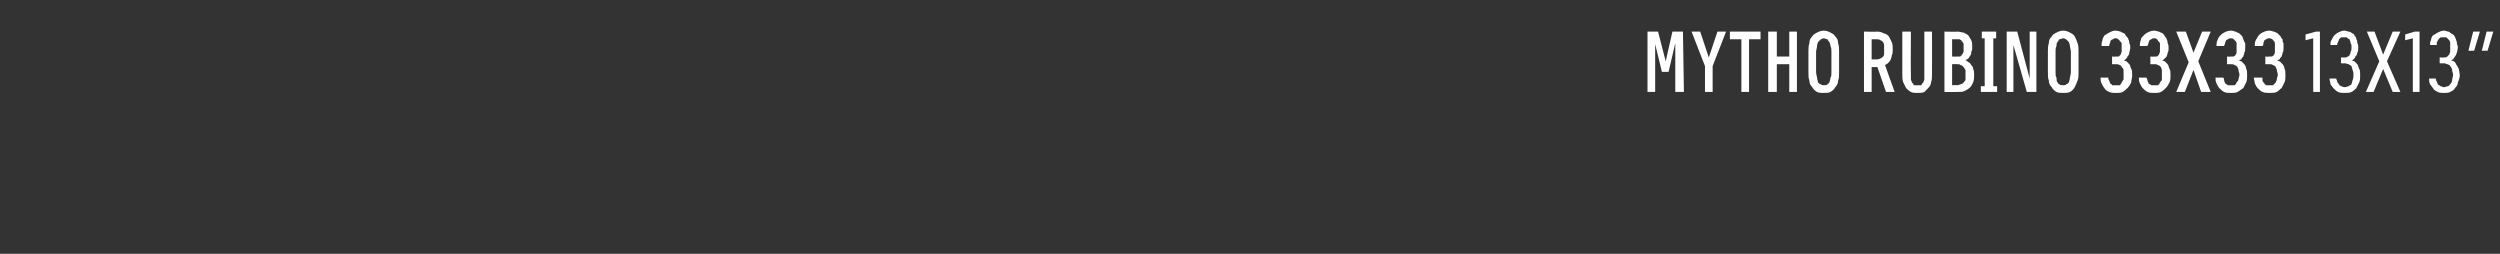 <?xml version="1.0" standalone="no"?>
<!DOCTYPE svg PUBLIC "-//W3C//DTD SVG 1.1//EN" "http://www.w3.org/Graphics/SVG/1.1/DTD/svg11.dtd">
<svg xmlns="http://www.w3.org/2000/svg" version="1.1" width="261px" height="26.5px" viewBox="0 -3 261 26.5" style="top:-3px">
  <rect x="0" y="-3" width="261" height="26.5" fill="#333333" stroke="none"/>
  <desc>Mytho RUBINO 33x33 13x13”</desc>
  <defs/>
  <g id="Polygon478293">
    <path d="M 172 6.6 L 172.8 6.6 L 172.8 1.6 L 173.5 4.5 L 174.2 4.5 L 174.9 1.5 L 174.9 6.6 L 175.8 6.6 L 175.7 0.3 L 174.6 0.3 L 173.9 3.4 L 173.1 0.3 L 172 0.3 L 172 6.6 Z M 178 6.6 L 178.8 6.6 L 178.8 3.9 L 180.2 0.3 L 179.3 0.3 L 178.4 3 L 177.5 0.3 L 176.6 0.3 L 178 3.9 L 178 6.6 Z M 181.8 6.6 L 182.6 6.6 L 182.6 1.1 L 183.8 1.1 L 183.8 0.3 L 180.6 0.3 L 180.6 1.1 L 181.8 1.1 L 181.8 6.6 Z M 184.6 6.6 L 185.5 6.6 L 185.5 3.7 L 186.8 3.7 L 186.8 6.6 L 187.6 6.6 L 187.6 0.3 L 186.8 0.3 L 186.8 2.9 L 185.5 2.9 L 185.5 0.3 L 184.6 0.3 L 184.6 6.6 Z M 190.4 6.7 C 190.7 6.7 190.9 6.7 191.1 6.6 C 191.3 6.5 191.5 6.3 191.6 6.1 C 191.8 5.9 191.9 5.7 191.9 5.4 C 192 5.2 192 4.9 192 4.5 C 192 4.5 192 2.4 192 2.4 C 192 2.1 192 1.8 191.9 1.5 C 191.9 1.2 191.8 1 191.6 0.8 C 191.5 0.6 191.3 0.5 191.1 0.4 C 190.9 0.3 190.7 0.2 190.4 0.2 C 190.1 0.2 189.9 0.3 189.7 0.4 C 189.5 0.5 189.3 0.6 189.2 0.8 C 189 1 188.9 1.2 188.9 1.5 C 188.8 1.8 188.8 2.1 188.8 2.4 C 188.8 2.4 188.8 4.5 188.8 4.5 C 188.8 4.9 188.8 5.2 188.9 5.4 C 188.9 5.7 189 5.9 189.2 6.1 C 189.3 6.3 189.5 6.5 189.7 6.6 C 189.9 6.7 190.1 6.7 190.4 6.7 Z M 190.4 5.9 C 190.3 5.9 190.2 5.9 190.1 5.8 C 190 5.8 189.9 5.7 189.8 5.6 C 189.8 5.5 189.7 5.3 189.7 5.1 C 189.7 5 189.6 4.8 189.6 4.5 C 189.6 4.5 189.6 2.4 189.6 2.4 C 189.6 2.2 189.7 2 189.7 1.8 C 189.7 1.6 189.8 1.5 189.8 1.4 C 189.9 1.3 190 1.2 190.1 1.1 C 190.1 1.1 190.3 1 190.4 1 C 190.5 1 190.7 1.1 190.8 1.1 C 190.8 1.2 190.9 1.3 191 1.4 C 191 1.5 191.1 1.6 191.1 1.8 C 191.2 2 191.2 2.2 191.2 2.4 C 191.2 2.4 191.2 4.5 191.2 4.5 C 191.2 4.8 191.2 5 191.1 5.1 C 191.1 5.3 191 5.5 191 5.6 C 190.9 5.7 190.8 5.8 190.8 5.8 C 190.7 5.9 190.5 5.9 190.4 5.9 Z M 194.6 6.6 L 195.4 6.6 L 195.4 4 L 196 4 L 196.9 6.6 L 197.8 6.6 C 197.8 6.6 196.79 3.8 196.8 3.8 C 196.9 3.7 197 3.7 197.1 3.6 C 197.2 3.5 197.3 3.4 197.4 3.2 C 197.4 3.1 197.5 3 197.5 2.8 C 197.6 2.6 197.6 2.4 197.6 2.2 C 197.6 1.9 197.6 1.6 197.5 1.4 C 197.4 1.2 197.3 1 197.2 0.8 C 197.1 0.7 196.9 0.5 196.7 0.5 C 196.5 0.4 196.3 0.3 196 0.3 C 195.99 0.33 194.6 0.3 194.6 0.3 L 194.6 6.6 Z M 195.4 3.2 L 195.4 1.1 C 195.4 1.1 195.89 1.09 195.9 1.1 C 196.1 1.1 196.2 1.1 196.3 1.2 C 196.4 1.2 196.5 1.3 196.6 1.4 C 196.6 1.4 196.7 1.6 196.7 1.7 C 196.7 1.8 196.7 2 196.7 2.2 C 196.7 2.3 196.7 2.5 196.7 2.6 C 196.7 2.8 196.6 2.9 196.6 2.9 C 196.5 3 196.4 3.1 196.3 3.1 C 196.2 3.2 196 3.2 195.9 3.2 C 195.89 3.2 195.4 3.2 195.4 3.2 Z M 200.1 6.7 C 200.1 6.7 200.2 6.7 200.2 6.7 C 200.5 6.7 200.7 6.7 200.9 6.6 C 201 6.5 201.2 6.3 201.3 6.2 C 201.5 6 201.6 5.8 201.6 5.6 C 201.7 5.3 201.7 5.1 201.7 4.8 C 201.72 4.78 201.7 0.3 201.7 0.3 L 200.9 0.3 C 200.9 0.3 200.91 4.79 200.9 4.8 C 200.9 5 200.9 5.1 200.9 5.3 C 200.9 5.4 200.8 5.5 200.8 5.6 C 200.7 5.7 200.6 5.8 200.6 5.9 C 200.5 5.9 200.4 5.9 200.2 5.9 C 200.2 5.9 200.2 5.9 200.2 5.9 C 200 5.9 199.9 5.9 199.8 5.9 C 199.8 5.8 199.7 5.7 199.6 5.6 C 199.6 5.5 199.5 5.4 199.5 5.3 C 199.5 5.1 199.5 5 199.5 4.8 C 199.47 4.79 199.5 0.3 199.5 0.3 L 198.6 0.3 C 198.6 0.3 198.61 4.78 198.6 4.8 C 198.6 5.1 198.6 5.3 198.7 5.6 C 198.8 5.8 198.9 6 199 6.2 C 199.1 6.3 199.3 6.5 199.5 6.6 C 199.7 6.7 199.9 6.7 200.1 6.7 Z M 203 6.6 C 203 6.6 204.37 6.62 204.4 6.6 C 204.7 6.6 204.9 6.6 205.1 6.5 C 205.3 6.4 205.5 6.3 205.7 6.1 C 205.8 6 205.9 5.8 206 5.6 C 206.1 5.3 206.1 5.1 206.1 4.8 C 206.1 4.6 206.1 4.4 206 4.2 C 206 4 205.9 3.9 205.8 3.8 C 205.7 3.6 205.6 3.5 205.5 3.5 C 205.4 3.4 205.3 3.3 205.2 3.3 C 205.3 3.2 205.4 3.2 205.5 3.1 C 205.6 3 205.6 2.9 205.7 2.8 C 205.8 2.7 205.8 2.5 205.8 2.4 C 205.9 2.3 205.9 2.1 205.9 1.9 C 205.9 1.7 205.9 1.4 205.8 1.2 C 205.7 1 205.6 0.9 205.5 0.7 C 205.4 0.6 205.2 0.5 205 0.4 C 204.8 0.4 204.6 0.3 204.4 0.3 C 204.37 0.33 203 0.3 203 0.3 L 203 6.6 Z M 203.8 5.9 L 203.8 3.7 C 203.8 3.7 204.32 3.69 204.3 3.7 C 204.5 3.7 204.6 3.7 204.7 3.8 C 204.8 3.8 204.9 3.9 205 4 C 205.1 4.1 205.1 4.2 205.2 4.3 C 205.2 4.4 205.2 4.6 205.2 4.8 C 205.2 5 205.2 5.1 205.2 5.3 C 205.2 5.4 205.1 5.5 205 5.6 C 205 5.7 204.9 5.7 204.7 5.8 C 204.6 5.8 204.5 5.9 204.3 5.9 C 204.32 5.86 203.8 5.9 203.8 5.9 Z M 203.8 2.9 L 203.8 1.1 C 203.8 1.1 204.3 1.09 204.3 1.1 C 204.4 1.1 204.5 1.1 204.6 1.1 C 204.7 1.2 204.8 1.2 204.8 1.3 C 204.9 1.4 205 1.5 205 1.6 C 205 1.7 205 1.8 205 2 C 205 2.2 205 2.3 205 2.4 C 204.9 2.6 204.9 2.7 204.8 2.7 C 204.8 2.8 204.7 2.9 204.6 2.9 C 204.5 2.9 204.4 2.9 204.3 2.9 C 204.3 2.93 203.8 2.9 203.8 2.9 Z M 206.8 6.6 L 208.5 6.6 L 208.5 6 L 208.1 6 L 208.1 1 L 208.4 1 L 208.4 0.3 L 206.9 0.3 L 206.9 1 L 207.2 1 L 207.2 6 L 206.8 6 L 206.8 6.6 Z M 209.5 6.6 L 210.2 6.6 L 210.2 1.7 L 211.6 6.6 L 212.6 6.6 L 212.6 0.3 L 211.9 0.3 L 211.9 5.2 L 210.6 0.3 L 209.5 0.3 L 209.5 6.6 Z M 215.4 6.7 C 215.7 6.7 215.9 6.7 216.1 6.6 C 216.3 6.5 216.5 6.3 216.6 6.1 C 216.7 5.9 216.8 5.7 216.9 5.4 C 217 5.2 217 4.9 217 4.5 C 217 4.5 217 2.4 217 2.4 C 217 2.1 217 1.8 216.9 1.5 C 216.8 1.2 216.7 1 216.6 0.8 C 216.5 0.6 216.3 0.5 216.1 0.4 C 215.9 0.3 215.7 0.2 215.4 0.2 C 215.1 0.2 214.9 0.3 214.7 0.4 C 214.5 0.5 214.3 0.6 214.2 0.8 C 214 1 213.9 1.2 213.9 1.5 C 213.8 1.8 213.8 2.1 213.8 2.4 C 213.8 2.4 213.8 4.5 213.8 4.5 C 213.8 4.9 213.8 5.2 213.9 5.4 C 213.9 5.7 214 5.9 214.2 6.1 C 214.3 6.3 214.5 6.5 214.7 6.6 C 214.9 6.7 215.1 6.7 215.4 6.7 Z M 215.4 5.9 C 215.3 5.9 215.1 5.9 215 5.8 C 214.9 5.8 214.9 5.7 214.8 5.6 C 214.7 5.5 214.7 5.3 214.7 5.1 C 214.6 5 214.6 4.8 214.6 4.5 C 214.6 4.5 214.6 2.4 214.6 2.4 C 214.6 2.2 214.6 2 214.7 1.8 C 214.7 1.6 214.7 1.5 214.8 1.4 C 214.9 1.3 214.9 1.2 215 1.1 C 215.1 1.1 215.3 1 215.4 1 C 215.5 1 215.7 1.1 215.7 1.1 C 215.8 1.2 215.9 1.3 216 1.4 C 216 1.5 216.1 1.6 216.1 1.8 C 216.1 2 216.2 2.2 216.2 2.4 C 216.2 2.4 216.2 4.5 216.2 4.5 C 216.2 4.8 216.1 5 216.1 5.1 C 216.1 5.3 216 5.5 216 5.6 C 215.9 5.7 215.8 5.8 215.7 5.8 C 215.7 5.9 215.5 5.9 215.4 5.9 Z M 220.9 6.7 C 220.9 6.7 221 6.7 221 6.7 C 221.2 6.7 221.4 6.7 221.6 6.6 C 221.8 6.5 222 6.3 222.1 6.2 C 222.3 6 222.4 5.8 222.5 5.6 C 222.5 5.4 222.6 5.1 222.6 4.9 C 222.6 4.6 222.6 4.3 222.5 4.2 C 222.4 4 222.4 3.8 222.3 3.7 C 222.2 3.6 222.1 3.5 222 3.4 C 221.9 3.4 221.8 3.3 221.7 3.3 C 221.8 3.3 221.9 3.2 221.9 3.2 C 222 3.1 222.1 3 222.1 2.9 C 222.2 2.8 222.3 2.7 222.3 2.5 C 222.3 2.4 222.4 2.2 222.4 2 C 222.4 1.8 222.4 1.7 222.3 1.5 C 222.3 1.4 222.3 1.3 222.2 1.1 C 222.2 1 222.1 0.9 222 0.8 C 221.9 0.7 221.9 0.6 221.8 0.5 C 221.6 0.4 221.5 0.4 221.4 0.3 C 221.3 0.3 221.1 0.2 220.9 0.2 C 220.9 0.2 220.8 0.2 220.8 0.2 C 220.6 0.2 220.4 0.3 220.2 0.4 C 220 0.5 219.9 0.6 219.7 0.7 C 219.6 0.9 219.5 1 219.5 1.2 C 219.4 1.4 219.4 1.6 219.4 1.8 C 219.4 1.8 220.2 1.8 220.2 1.8 C 220.2 1.7 220.2 1.6 220.3 1.5 C 220.3 1.4 220.3 1.3 220.4 1.2 C 220.4 1.2 220.5 1.1 220.6 1.1 C 220.7 1 220.7 1 220.8 1 C 220.8 1 220.9 1 220.9 1 C 221 1 221.1 1 221.1 1.1 C 221.2 1.1 221.3 1.2 221.3 1.3 C 221.4 1.3 221.4 1.4 221.5 1.5 C 221.5 1.7 221.5 1.8 221.5 2 C 221.5 2.1 221.5 2.3 221.5 2.4 C 221.5 2.5 221.4 2.6 221.4 2.7 C 221.3 2.8 221.3 2.8 221.2 2.9 C 221.1 2.9 221 2.9 220.9 2.9 C 220.88 2.94 220.5 2.9 220.5 2.9 L 220.5 3.7 C 220.5 3.7 220.85 3.7 220.8 3.7 C 221 3.7 221.2 3.7 221.3 3.8 C 221.4 3.8 221.5 3.9 221.5 4 C 221.6 4.1 221.7 4.2 221.7 4.3 C 221.7 4.5 221.7 4.6 221.7 4.8 C 221.7 5 221.7 5.1 221.7 5.3 C 221.6 5.4 221.6 5.5 221.5 5.6 C 221.5 5.7 221.4 5.8 221.3 5.9 C 221.2 5.9 221.1 5.9 220.9 5.9 C 220.9 5.9 220.9 5.9 220.9 5.9 C 220.8 5.9 220.6 5.9 220.5 5.9 C 220.5 5.8 220.4 5.8 220.3 5.7 C 220.3 5.6 220.2 5.5 220.2 5.4 C 220.1 5.3 220.1 5.2 220.1 5.1 C 220.1 5.1 219.3 5.1 219.3 5.1 C 219.3 5.3 219.3 5.5 219.4 5.7 C 219.5 5.9 219.6 6.1 219.7 6.2 C 219.8 6.4 220 6.5 220.2 6.6 C 220.4 6.7 220.6 6.7 220.9 6.7 Z M 224.9 6.7 C 224.9 6.7 225 6.7 225 6.7 C 225.2 6.7 225.4 6.7 225.6 6.6 C 225.8 6.5 226 6.3 226.1 6.2 C 226.3 6 226.4 5.8 226.5 5.6 C 226.6 5.4 226.6 5.1 226.6 4.9 C 226.6 4.6 226.6 4.3 226.5 4.2 C 226.4 4 226.4 3.8 226.3 3.7 C 226.2 3.6 226.1 3.5 226 3.4 C 225.9 3.4 225.8 3.3 225.7 3.3 C 225.8 3.3 225.9 3.2 225.9 3.2 C 226 3.1 226.1 3 226.2 2.9 C 226.2 2.8 226.3 2.7 226.3 2.5 C 226.4 2.4 226.4 2.2 226.4 2 C 226.4 1.8 226.4 1.7 226.3 1.5 C 226.3 1.4 226.3 1.3 226.2 1.1 C 226.2 1 226.1 0.9 226 0.8 C 226 0.7 225.9 0.6 225.8 0.5 C 225.7 0.4 225.5 0.4 225.4 0.3 C 225.3 0.3 225.1 0.2 224.9 0.2 C 224.9 0.2 224.9 0.2 224.9 0.2 C 224.6 0.2 224.4 0.3 224.2 0.4 C 224 0.5 223.9 0.6 223.8 0.7 C 223.6 0.9 223.5 1 223.5 1.2 C 223.4 1.4 223.4 1.6 223.4 1.8 C 223.4 1.8 224.2 1.8 224.2 1.8 C 224.2 1.7 224.3 1.6 224.3 1.5 C 224.3 1.4 224.4 1.3 224.4 1.2 C 224.5 1.2 224.5 1.1 224.6 1.1 C 224.7 1 224.8 1 224.8 1 C 224.8 1 224.9 1 224.9 1 C 225 1 225.1 1 225.2 1.1 C 225.2 1.1 225.3 1.2 225.3 1.3 C 225.4 1.3 225.4 1.4 225.5 1.5 C 225.5 1.7 225.5 1.8 225.5 2 C 225.5 2.1 225.5 2.3 225.5 2.4 C 225.5 2.5 225.4 2.6 225.4 2.7 C 225.3 2.8 225.3 2.8 225.2 2.9 C 225.1 2.9 225 2.9 224.9 2.9 C 224.89 2.94 224.5 2.9 224.5 2.9 L 224.5 3.7 C 224.5 3.7 224.86 3.7 224.9 3.7 C 225 3.7 225.2 3.7 225.3 3.8 C 225.4 3.8 225.5 3.9 225.6 4 C 225.6 4.1 225.7 4.2 225.7 4.3 C 225.7 4.5 225.7 4.6 225.7 4.8 C 225.7 5 225.7 5.1 225.7 5.3 C 225.7 5.4 225.6 5.5 225.5 5.6 C 225.5 5.7 225.4 5.8 225.3 5.9 C 225.2 5.9 225.1 5.9 224.9 5.9 C 224.9 5.9 224.9 5.9 224.9 5.9 C 224.8 5.9 224.7 5.9 224.6 5.9 C 224.5 5.8 224.4 5.8 224.3 5.7 C 224.3 5.6 224.2 5.5 224.2 5.4 C 224.2 5.3 224.1 5.2 224.1 5.1 C 224.1 5.1 223.3 5.1 223.3 5.1 C 223.3 5.3 223.3 5.5 223.4 5.7 C 223.5 5.9 223.6 6.1 223.7 6.2 C 223.9 6.4 224 6.5 224.2 6.6 C 224.4 6.7 224.6 6.7 224.9 6.7 Z M 227.2 6.6 L 228.1 6.6 L 229 4.3 L 229.8 6.6 L 230.8 6.6 L 229.5 3.4 L 230.8 0.3 L 229.9 0.3 L 229 2.5 L 228.2 0.3 L 227.2 0.3 L 228.5 3.5 L 227.2 6.6 Z M 232.9 6.7 C 232.9 6.7 233 6.7 233 6.7 C 233.2 6.7 233.4 6.7 233.6 6.6 C 233.8 6.5 234 6.3 234.2 6.2 C 234.3 6 234.4 5.8 234.5 5.6 C 234.6 5.4 234.6 5.1 234.6 4.9 C 234.6 4.6 234.6 4.3 234.5 4.2 C 234.5 4 234.4 3.8 234.3 3.7 C 234.2 3.6 234.1 3.5 234 3.4 C 233.9 3.4 233.8 3.3 233.7 3.3 C 233.8 3.3 233.9 3.2 234 3.2 C 234 3.1 234.1 3 234.2 2.9 C 234.2 2.8 234.3 2.7 234.3 2.5 C 234.4 2.4 234.4 2.2 234.4 2 C 234.4 1.8 234.4 1.7 234.4 1.5 C 234.3 1.4 234.3 1.3 234.2 1.1 C 234.2 1 234.1 0.9 234.1 0.8 C 234 0.7 233.9 0.6 233.8 0.5 C 233.7 0.4 233.5 0.4 233.4 0.3 C 233.3 0.3 233.1 0.2 233 0.2 C 233 0.2 232.9 0.2 232.9 0.2 C 232.6 0.2 232.4 0.3 232.2 0.4 C 232 0.5 231.9 0.6 231.8 0.7 C 231.6 0.9 231.6 1 231.5 1.2 C 231.4 1.4 231.4 1.6 231.4 1.8 C 231.4 1.8 232.2 1.8 232.2 1.8 C 232.2 1.7 232.3 1.6 232.3 1.5 C 232.3 1.4 232.4 1.3 232.4 1.2 C 232.5 1.2 232.5 1.1 232.6 1.1 C 232.7 1 232.8 1 232.9 1 C 232.9 1 232.9 1 232.9 1 C 233 1 233.1 1 233.2 1.1 C 233.2 1.1 233.3 1.2 233.4 1.3 C 233.4 1.3 233.5 1.4 233.5 1.5 C 233.5 1.7 233.5 1.8 233.5 2 C 233.5 2.1 233.5 2.3 233.5 2.4 C 233.5 2.5 233.5 2.6 233.4 2.7 C 233.4 2.8 233.3 2.8 233.2 2.9 C 233.1 2.9 233 2.9 232.9 2.9 C 232.9 2.94 232.5 2.9 232.5 2.9 L 232.5 3.7 C 232.5 3.7 232.87 3.7 232.9 3.7 C 233 3.7 233.2 3.7 233.3 3.8 C 233.4 3.8 233.5 3.9 233.6 4 C 233.6 4.1 233.7 4.2 233.7 4.3 C 233.7 4.5 233.8 4.6 233.8 4.8 C 233.8 5 233.7 5.1 233.7 5.3 C 233.7 5.4 233.6 5.5 233.5 5.6 C 233.5 5.7 233.4 5.8 233.3 5.9 C 233.2 5.9 233.1 5.9 233 5.9 C 233 5.9 232.9 5.9 232.9 5.9 C 232.8 5.9 232.7 5.9 232.6 5.9 C 232.5 5.8 232.4 5.8 232.3 5.7 C 232.3 5.6 232.2 5.5 232.2 5.4 C 232.2 5.3 232.2 5.2 232.1 5.1 C 232.1 5.1 231.3 5.1 231.3 5.1 C 231.3 5.3 231.3 5.5 231.4 5.7 C 231.5 5.9 231.6 6.1 231.7 6.2 C 231.9 6.4 232 6.5 232.2 6.6 C 232.4 6.7 232.6 6.7 232.9 6.7 Z M 236.9 6.7 C 236.9 6.7 237 6.7 237 6.7 C 237.2 6.7 237.5 6.7 237.7 6.6 C 237.9 6.5 238 6.3 238.2 6.2 C 238.3 6 238.4 5.8 238.5 5.6 C 238.6 5.4 238.6 5.1 238.6 4.9 C 238.6 4.6 238.6 4.3 238.5 4.2 C 238.5 4 238.4 3.8 238.3 3.7 C 238.2 3.6 238.1 3.5 238 3.4 C 237.9 3.4 237.8 3.3 237.7 3.3 C 237.8 3.3 237.9 3.2 238 3.2 C 238 3.1 238.1 3 238.2 2.9 C 238.2 2.8 238.3 2.7 238.3 2.5 C 238.4 2.4 238.4 2.2 238.4 2 C 238.4 1.8 238.4 1.7 238.4 1.5 C 238.3 1.4 238.3 1.3 238.3 1.1 C 238.2 1 238.1 0.9 238.1 0.8 C 238 0.7 237.9 0.6 237.8 0.5 C 237.7 0.4 237.6 0.4 237.4 0.3 C 237.3 0.3 237.1 0.2 237 0.2 C 237 0.2 236.9 0.2 236.9 0.2 C 236.6 0.2 236.4 0.3 236.2 0.4 C 236 0.5 235.9 0.6 235.8 0.7 C 235.7 0.9 235.6 1 235.5 1.2 C 235.4 1.4 235.4 1.6 235.4 1.8 C 235.4 1.8 236.2 1.8 236.2 1.8 C 236.3 1.7 236.3 1.6 236.3 1.5 C 236.3 1.4 236.4 1.3 236.4 1.2 C 236.5 1.2 236.5 1.1 236.6 1.1 C 236.7 1 236.8 1 236.9 1 C 236.9 1 236.9 1 236.9 1 C 237 1 237.1 1 237.2 1.1 C 237.3 1.1 237.3 1.2 237.4 1.3 C 237.4 1.3 237.5 1.4 237.5 1.5 C 237.5 1.7 237.5 1.8 237.5 2 C 237.5 2.1 237.5 2.3 237.5 2.4 C 237.5 2.5 237.5 2.6 237.4 2.7 C 237.4 2.8 237.3 2.8 237.2 2.9 C 237.1 2.9 237 2.9 236.9 2.9 C 236.92 2.94 236.5 2.9 236.5 2.9 L 236.5 3.7 C 236.5 3.7 236.88 3.7 236.9 3.7 C 237.1 3.7 237.2 3.7 237.3 3.8 C 237.4 3.8 237.5 3.9 237.6 4 C 237.6 4.1 237.7 4.2 237.7 4.3 C 237.7 4.5 237.8 4.6 237.8 4.8 C 237.8 5 237.7 5.1 237.7 5.3 C 237.7 5.4 237.6 5.5 237.6 5.6 C 237.5 5.7 237.4 5.8 237.3 5.9 C 237.2 5.9 237.1 5.9 237 5.9 C 237 5.9 236.9 5.9 236.9 5.9 C 236.8 5.9 236.7 5.9 236.6 5.9 C 236.5 5.8 236.4 5.8 236.4 5.7 C 236.3 5.6 236.2 5.5 236.2 5.4 C 236.2 5.3 236.2 5.2 236.2 5.1 C 236.2 5.1 235.3 5.1 235.3 5.1 C 235.3 5.3 235.4 5.5 235.4 5.7 C 235.5 5.9 235.6 6.1 235.7 6.2 C 235.9 6.4 236 6.5 236.2 6.6 C 236.4 6.7 236.7 6.7 236.9 6.7 Z M 241.5 6.6 L 242.2 6.6 L 242.2 0.3 L 241.8 0.3 L 240.7 0.6 L 240.7 1.2 L 241.5 1 L 241.5 6.6 Z M 244.8 6.7 C 244.8 6.7 244.8 6.7 244.8 6.7 C 245.1 6.7 245.3 6.7 245.5 6.6 C 245.7 6.5 245.8 6.4 246 6.2 C 246.1 6 246.2 5.8 246.3 5.6 C 246.4 5.4 246.4 5.1 246.4 4.9 C 246.4 4.6 246.4 4.3 246.3 4.2 C 246.2 4 246.2 3.8 246.1 3.7 C 246 3.6 245.9 3.5 245.8 3.4 C 245.7 3.4 245.6 3.3 245.5 3.3 C 245.6 3.3 245.7 3.2 245.7 3.2 C 245.8 3.1 245.9 3 245.9 2.9 C 246 2.8 246.1 2.7 246.1 2.5 C 246.2 2.4 246.2 2.2 246.2 1.9 C 246.2 1.8 246.2 1.6 246.1 1.5 C 246.1 1.3 246.1 1.2 246 1.1 C 246 0.9 245.9 0.8 245.8 0.7 C 245.8 0.6 245.7 0.5 245.6 0.5 C 245.5 0.4 245.3 0.3 245.2 0.3 C 245.1 0.3 244.9 0.2 244.8 0.2 C 244.8 0.2 244.7 0.2 244.7 0.2 C 244.5 0.2 244.3 0.3 244.1 0.4 C 243.9 0.5 243.8 0.6 243.7 0.7 C 243.6 0.8 243.5 1 243.4 1.2 C 243.3 1.3 243.3 1.5 243.3 1.7 C 243.3 1.7 244 1.7 244 1.7 C 244 1.6 244 1.5 244.1 1.4 C 244.1 1.3 244.2 1.2 244.2 1.1 C 244.3 1 244.3 1 244.4 0.9 C 244.5 0.9 244.6 0.9 244.7 0.9 C 244.7 0.9 244.8 0.9 244.8 0.9 C 244.9 0.9 245 0.9 245 0.9 C 245.1 1 245.2 1.1 245.3 1.1 C 245.3 1.2 245.4 1.3 245.4 1.5 C 245.5 1.6 245.5 1.8 245.5 1.9 C 245.5 2.1 245.5 2.3 245.4 2.4 C 245.4 2.5 245.4 2.6 245.3 2.7 C 245.3 2.8 245.2 2.9 245.1 2.9 C 245 3 244.9 3 244.8 3 C 244.76 3.01 244.4 3 244.4 3 L 244.4 3.6 C 244.4 3.6 244.74 3.64 244.7 3.6 C 244.9 3.6 245.1 3.7 245.2 3.7 C 245.3 3.8 245.4 3.8 245.5 3.9 C 245.5 4 245.6 4.2 245.6 4.3 C 245.7 4.5 245.7 4.6 245.7 4.8 C 245.7 5 245.7 5.2 245.6 5.4 C 245.6 5.5 245.5 5.7 245.5 5.8 C 245.4 5.9 245.3 5.9 245.2 6 C 245.1 6 245 6.1 244.8 6.1 C 244.8 6.1 244.8 6.1 244.8 6.1 C 244.6 6.1 244.5 6 244.4 6 C 244.3 5.9 244.2 5.9 244.2 5.8 C 244.1 5.7 244 5.6 244 5.5 C 244 5.4 243.9 5.3 243.9 5.2 C 243.9 5.2 243.2 5.2 243.2 5.2 C 243.2 5.4 243.3 5.6 243.3 5.8 C 243.4 5.9 243.5 6.1 243.6 6.2 C 243.8 6.4 243.9 6.5 244.1 6.6 C 244.3 6.7 244.5 6.7 244.8 6.7 Z M 247 6.6 L 247.8 6.6 L 248.8 4.2 L 249.8 6.6 L 250.6 6.6 L 249.2 3.4 L 250.6 0.3 L 249.8 0.3 L 248.8 2.7 L 247.9 0.3 L 247.1 0.3 L 248.4 3.4 L 247 6.6 Z M 251.9 6.6 L 252.6 6.6 L 252.6 0.3 L 252.1 0.3 L 251.1 0.6 L 251.1 1.2 L 251.9 1 L 251.9 6.6 Z M 255.1 6.7 C 255.1 6.7 255.2 6.7 255.2 6.7 C 255.4 6.7 255.6 6.7 255.8 6.6 C 256 6.5 256.2 6.4 256.3 6.2 C 256.5 6 256.6 5.8 256.6 5.6 C 256.7 5.4 256.8 5.1 256.8 4.9 C 256.8 4.6 256.7 4.3 256.7 4.2 C 256.6 4 256.5 3.8 256.4 3.7 C 256.4 3.6 256.3 3.5 256.2 3.4 C 256.1 3.4 256 3.3 255.9 3.3 C 255.9 3.3 256 3.2 256.1 3.2 C 256.2 3.1 256.2 3 256.3 2.9 C 256.4 2.8 256.4 2.7 256.5 2.5 C 256.5 2.4 256.6 2.2 256.6 1.9 C 256.6 1.8 256.5 1.6 256.5 1.5 C 256.5 1.3 256.4 1.2 256.4 1.1 C 256.3 0.9 256.3 0.8 256.2 0.7 C 256.1 0.6 256 0.5 255.9 0.5 C 255.8 0.4 255.7 0.3 255.6 0.3 C 255.5 0.3 255.3 0.2 255.2 0.2 C 255.2 0.2 255.1 0.2 255.1 0.2 C 254.9 0.2 254.7 0.3 254.5 0.4 C 254.3 0.5 254.2 0.6 254 0.7 C 253.9 0.8 253.8 1 253.8 1.2 C 253.7 1.3 253.7 1.5 253.7 1.7 C 253.7 1.7 254.4 1.7 254.4 1.7 C 254.4 1.6 254.4 1.5 254.4 1.4 C 254.5 1.3 254.5 1.2 254.6 1.1 C 254.6 1 254.7 1 254.8 0.9 C 254.9 0.9 255 0.9 255.1 0.9 C 255.1 0.9 255.1 0.9 255.1 0.9 C 255.2 0.9 255.3 0.9 255.4 0.9 C 255.5 1 255.6 1.1 255.6 1.1 C 255.7 1.2 255.8 1.3 255.8 1.5 C 255.8 1.6 255.8 1.8 255.8 1.9 C 255.8 2.1 255.8 2.3 255.8 2.4 C 255.8 2.5 255.7 2.6 255.7 2.7 C 255.6 2.8 255.5 2.9 255.5 2.9 C 255.4 3 255.3 3 255.1 3 C 255.13 3.01 254.7 3 254.7 3 L 254.7 3.6 C 254.7 3.6 255.11 3.64 255.1 3.6 C 255.3 3.6 255.4 3.7 255.5 3.7 C 255.7 3.8 255.8 3.8 255.8 3.9 C 255.9 4 256 4.2 256 4.3 C 256 4.5 256.1 4.6 256.1 4.8 C 256.1 5 256 5.2 256 5.4 C 256 5.5 255.9 5.7 255.8 5.8 C 255.7 5.9 255.7 5.9 255.6 6 C 255.4 6 255.3 6.1 255.2 6.1 C 255.2 6.1 255.1 6.1 255.1 6.1 C 255 6.1 254.9 6 254.8 6 C 254.7 5.9 254.6 5.9 254.5 5.8 C 254.5 5.7 254.4 5.6 254.4 5.5 C 254.3 5.4 254.3 5.3 254.3 5.2 C 254.3 5.2 253.6 5.2 253.6 5.2 C 253.6 5.4 253.6 5.6 253.7 5.8 C 253.8 5.9 253.9 6.1 254 6.2 C 254.1 6.4 254.3 6.5 254.5 6.6 C 254.7 6.7 254.9 6.7 255.1 6.7 Z M 259.1 2.3 L 259.7 2.3 L 260.3 0.3 L 259.6 0.3 L 259.1 2.3 Z M 257.7 2.3 L 258.3 2.3 L 258.9 0.3 L 258.2 0.3 L 257.7 2.3 Z " stroke="none" fill="#fff"/>
  </g>
</svg>